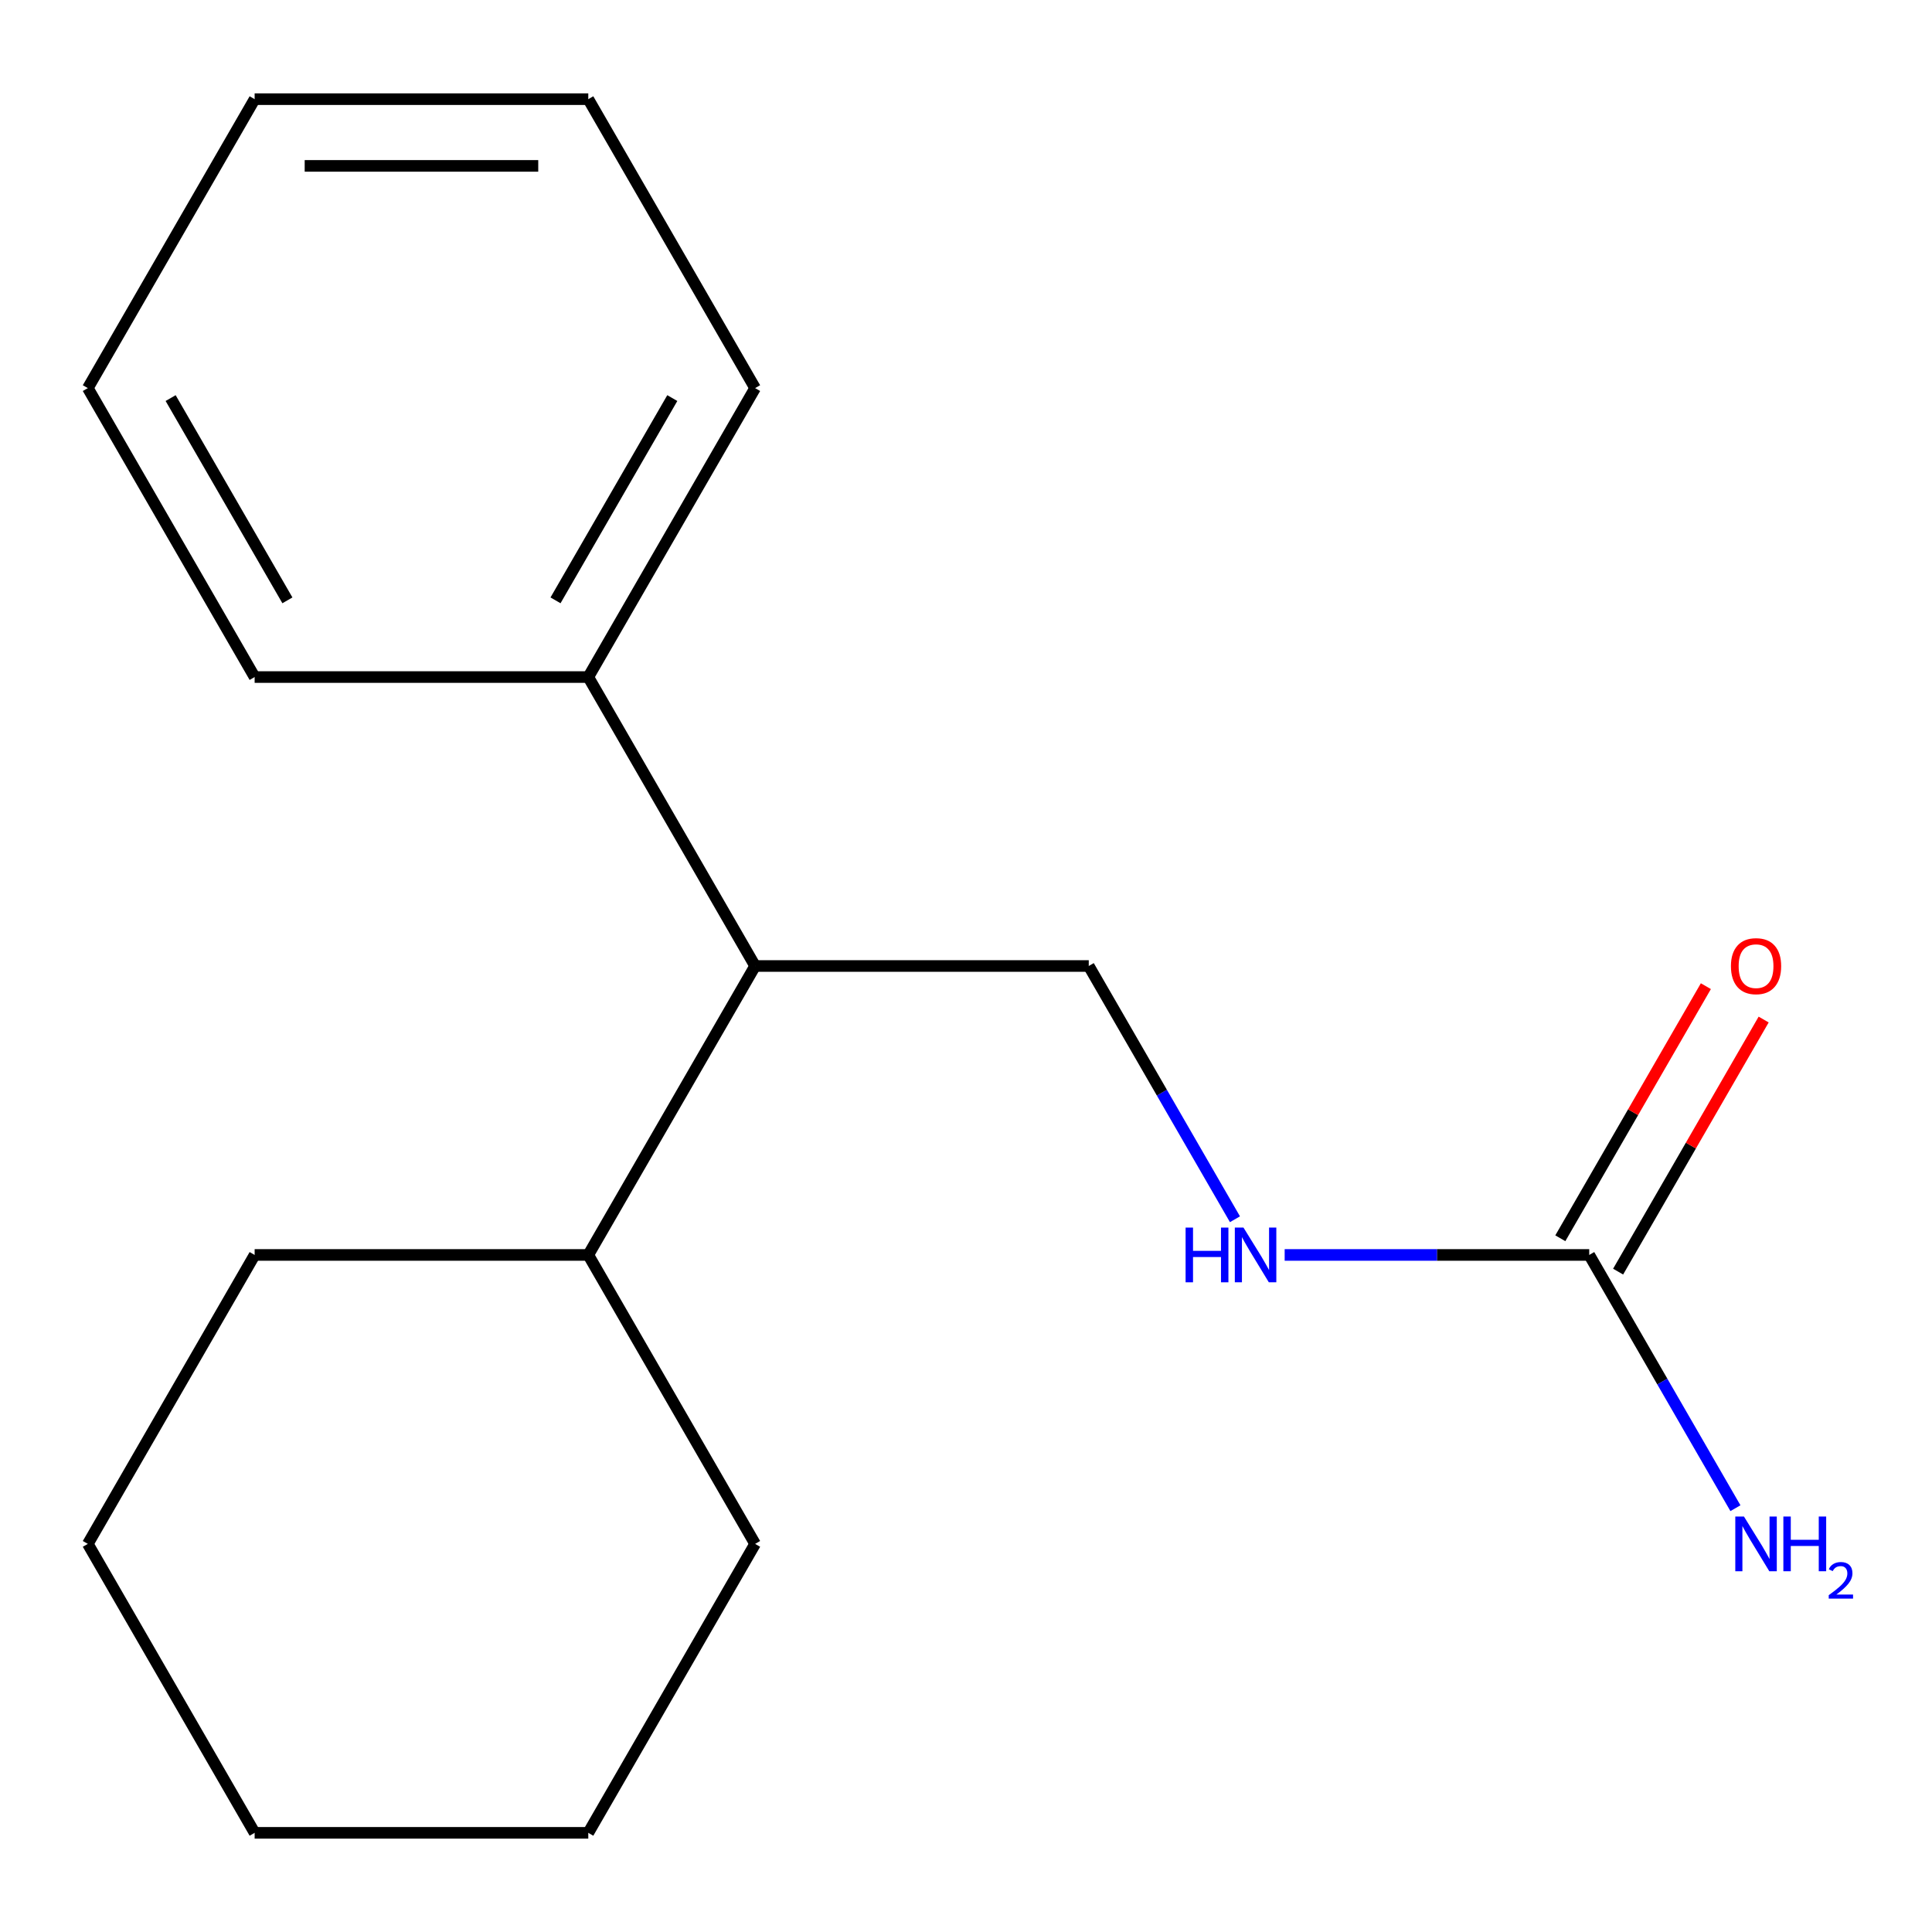 <?xml version='1.0' encoding='iso-8859-1'?>
<svg version='1.1' baseProfile='full'
              xmlns='http://www.w3.org/2000/svg'
                      xmlns:rdkit='http://www.rdkit.org/xml'
                      xmlns:xlink='http://www.w3.org/1999/xlink'
                  xml:space='preserve'
width='1000px' height='1000px' viewBox='0 0 1000 1000'>
<!-- END OF HEADER -->
<rect style='opacity:1.0;fill:#FFFFFF;stroke:none' width='1000' height='1000' x='0' y='0'> </rect>
<path class='bond-0' d='M 822.579,649.558 L 743.76,649.558' style='fill:none;fill-rule:evenodd;stroke:#000000;stroke-width:6px;stroke-linecap:butt;stroke-linejoin:miter;stroke-opacity:1' />
<path class='bond-0' d='M 743.76,649.558 L 664.942,649.558' style='fill:none;fill-rule:evenodd;stroke:#0000FF;stroke-width:6px;stroke-linecap:butt;stroke-linejoin:miter;stroke-opacity:1' />
<path class='bond-3' d='M 837.534,658.192 L 875.201,592.952' style='fill:none;fill-rule:evenodd;stroke:#000000;stroke-width:6px;stroke-linecap:butt;stroke-linejoin:miter;stroke-opacity:1' />
<path class='bond-3' d='M 875.201,592.952 L 912.867,527.712' style='fill:none;fill-rule:evenodd;stroke:#FF0000;stroke-width:6px;stroke-linecap:butt;stroke-linejoin:miter;stroke-opacity:1' />
<path class='bond-3' d='M 807.623,640.923 L 845.289,575.683' style='fill:none;fill-rule:evenodd;stroke:#000000;stroke-width:6px;stroke-linecap:butt;stroke-linejoin:miter;stroke-opacity:1' />
<path class='bond-3' d='M 845.289,575.683 L 882.956,510.443' style='fill:none;fill-rule:evenodd;stroke:#FF0000;stroke-width:6px;stroke-linecap:butt;stroke-linejoin:miter;stroke-opacity:1' />
<path class='bond-5' d='M 822.579,649.558 L 860.418,715.098' style='fill:none;fill-rule:evenodd;stroke:#000000;stroke-width:6px;stroke-linecap:butt;stroke-linejoin:miter;stroke-opacity:1' />
<path class='bond-5' d='M 860.418,715.098 L 898.258,780.638' style='fill:none;fill-rule:evenodd;stroke:#0000FF;stroke-width:6px;stroke-linecap:butt;stroke-linejoin:miter;stroke-opacity:1' />
<path class='bond-1' d='M 639.216,631.08 L 601.377,565.54' style='fill:none;fill-rule:evenodd;stroke:#0000FF;stroke-width:6px;stroke-linecap:butt;stroke-linejoin:miter;stroke-opacity:1' />
<path class='bond-1' d='M 601.377,565.54 L 563.537,500' style='fill:none;fill-rule:evenodd;stroke:#000000;stroke-width:6px;stroke-linecap:butt;stroke-linejoin:miter;stroke-opacity:1' />
<path class='bond-2' d='M 563.537,500 L 390.843,500' style='fill:none;fill-rule:evenodd;stroke:#000000;stroke-width:6px;stroke-linecap:butt;stroke-linejoin:miter;stroke-opacity:1' />
<path class='bond-4' d='M 390.843,500 L 304.496,350.442' style='fill:none;fill-rule:evenodd;stroke:#000000;stroke-width:6px;stroke-linecap:butt;stroke-linejoin:miter;stroke-opacity:1' />
<path class='bond-6' d='M 390.843,500 L 304.496,649.558' style='fill:none;fill-rule:evenodd;stroke:#000000;stroke-width:6px;stroke-linecap:butt;stroke-linejoin:miter;stroke-opacity:1' />
<path class='bond-7' d='M 304.496,350.442 L 390.843,200.885' style='fill:none;fill-rule:evenodd;stroke:#000000;stroke-width:6px;stroke-linecap:butt;stroke-linejoin:miter;stroke-opacity:1' />
<path class='bond-7' d='M 287.536,310.739 L 347.979,206.049' style='fill:none;fill-rule:evenodd;stroke:#000000;stroke-width:6px;stroke-linecap:butt;stroke-linejoin:miter;stroke-opacity:1' />
<path class='bond-8' d='M 304.496,350.442 L 131.802,350.442' style='fill:none;fill-rule:evenodd;stroke:#000000;stroke-width:6px;stroke-linecap:butt;stroke-linejoin:miter;stroke-opacity:1' />
<path class='bond-9' d='M 304.496,649.558 L 131.802,649.558' style='fill:none;fill-rule:evenodd;stroke:#000000;stroke-width:6px;stroke-linecap:butt;stroke-linejoin:miter;stroke-opacity:1' />
<path class='bond-10' d='M 304.496,649.558 L 390.843,799.115' style='fill:none;fill-rule:evenodd;stroke:#000000;stroke-width:6px;stroke-linecap:butt;stroke-linejoin:miter;stroke-opacity:1' />
<path class='bond-12' d='M 390.843,200.885 L 304.496,51.327' style='fill:none;fill-rule:evenodd;stroke:#000000;stroke-width:6px;stroke-linecap:butt;stroke-linejoin:miter;stroke-opacity:1' />
<path class='bond-11' d='M 131.802,350.442 L 45.455,200.885' style='fill:none;fill-rule:evenodd;stroke:#000000;stroke-width:6px;stroke-linecap:butt;stroke-linejoin:miter;stroke-opacity:1' />
<path class='bond-11' d='M 148.761,310.739 L 88.318,206.049' style='fill:none;fill-rule:evenodd;stroke:#000000;stroke-width:6px;stroke-linecap:butt;stroke-linejoin:miter;stroke-opacity:1' />
<path class='bond-14' d='M 131.802,649.558 L 45.455,799.115' style='fill:none;fill-rule:evenodd;stroke:#000000;stroke-width:6px;stroke-linecap:butt;stroke-linejoin:miter;stroke-opacity:1' />
<path class='bond-13' d='M 390.843,799.115 L 304.496,948.673' style='fill:none;fill-rule:evenodd;stroke:#000000;stroke-width:6px;stroke-linecap:butt;stroke-linejoin:miter;stroke-opacity:1' />
<path class='bond-15' d='M 45.455,200.885 L 131.802,51.327' style='fill:none;fill-rule:evenodd;stroke:#000000;stroke-width:6px;stroke-linecap:butt;stroke-linejoin:miter;stroke-opacity:1' />
<path class='bond-18' d='M 304.496,51.327 L 131.802,51.327' style='fill:none;fill-rule:evenodd;stroke:#000000;stroke-width:6px;stroke-linecap:butt;stroke-linejoin:miter;stroke-opacity:1' />
<path class='bond-18' d='M 278.592,85.866 L 157.706,85.866' style='fill:none;fill-rule:evenodd;stroke:#000000;stroke-width:6px;stroke-linecap:butt;stroke-linejoin:miter;stroke-opacity:1' />
<path class='bond-17' d='M 304.496,948.673 L 131.802,948.673' style='fill:none;fill-rule:evenodd;stroke:#000000;stroke-width:6px;stroke-linecap:butt;stroke-linejoin:miter;stroke-opacity:1' />
<path class='bond-16' d='M 45.455,799.115 L 131.802,948.673' style='fill:none;fill-rule:evenodd;stroke:#000000;stroke-width:6px;stroke-linecap:butt;stroke-linejoin:miter;stroke-opacity:1' />
<path  class='atom-1' d='M 613.664 635.398
L 617.504 635.398
L 617.504 647.438
L 631.984 647.438
L 631.984 635.398
L 635.824 635.398
L 635.824 663.718
L 631.984 663.718
L 631.984 650.638
L 617.504 650.638
L 617.504 663.718
L 613.664 663.718
L 613.664 635.398
' fill='#0000FF'/>
<path  class='atom-1' d='M 643.624 635.398
L 652.904 650.398
Q 653.824 651.878, 655.304 654.558
Q 656.784 657.238, 656.864 657.398
L 656.864 635.398
L 660.624 635.398
L 660.624 663.718
L 656.744 663.718
L 646.784 647.318
Q 645.624 645.398, 644.384 643.198
Q 643.184 640.998, 642.824 640.318
L 642.824 663.718
L 639.144 663.718
L 639.144 635.398
L 643.624 635.398
' fill='#0000FF'/>
<path  class='atom-4' d='M 895.926 500.08
Q 895.926 493.28, 899.286 489.48
Q 902.646 485.68, 908.926 485.68
Q 915.206 485.68, 918.566 489.48
Q 921.926 493.28, 921.926 500.08
Q 921.926 506.96, 918.526 510.88
Q 915.126 514.76, 908.926 514.76
Q 902.686 514.76, 899.286 510.88
Q 895.926 507, 895.926 500.08
M 908.926 511.56
Q 913.246 511.56, 915.566 508.68
Q 917.926 505.76, 917.926 500.08
Q 917.926 494.52, 915.566 491.72
Q 913.246 488.88, 908.926 488.88
Q 904.606 488.88, 902.246 491.68
Q 899.926 494.48, 899.926 500.08
Q 899.926 505.8, 902.246 508.68
Q 904.606 511.56, 908.926 511.56
' fill='#FF0000'/>
<path  class='atom-6' d='M 902.666 784.955
L 911.946 799.955
Q 912.866 801.435, 914.346 804.115
Q 915.826 806.795, 915.906 806.955
L 915.906 784.955
L 919.666 784.955
L 919.666 813.275
L 915.786 813.275
L 905.826 796.875
Q 904.666 794.955, 903.426 792.755
Q 902.226 790.555, 901.866 789.875
L 901.866 813.275
L 898.186 813.275
L 898.186 784.955
L 902.666 784.955
' fill='#0000FF'/>
<path  class='atom-6' d='M 923.066 784.955
L 926.906 784.955
L 926.906 796.995
L 941.386 796.995
L 941.386 784.955
L 945.226 784.955
L 945.226 813.275
L 941.386 813.275
L 941.386 800.195
L 926.906 800.195
L 926.906 813.275
L 923.066 813.275
L 923.066 784.955
' fill='#0000FF'/>
<path  class='atom-6' d='M 946.598 812.282
Q 947.285 810.513, 948.922 809.536
Q 950.558 808.533, 952.829 808.533
Q 955.654 808.533, 957.238 810.064
Q 958.822 811.595, 958.822 814.314
Q 958.822 817.086, 956.762 819.674
Q 954.73 822.261, 950.506 825.323
L 959.138 825.323
L 959.138 827.435
L 946.546 827.435
L 946.546 825.666
Q 950.03 823.185, 952.09 821.337
Q 954.175 819.489, 955.178 817.826
Q 956.182 816.162, 956.182 814.446
Q 956.182 812.651, 955.284 811.648
Q 954.386 810.645, 952.829 810.645
Q 951.324 810.645, 950.321 811.252
Q 949.318 811.859, 948.605 813.206
L 946.598 812.282
' fill='#0000FF'/>
</svg>

